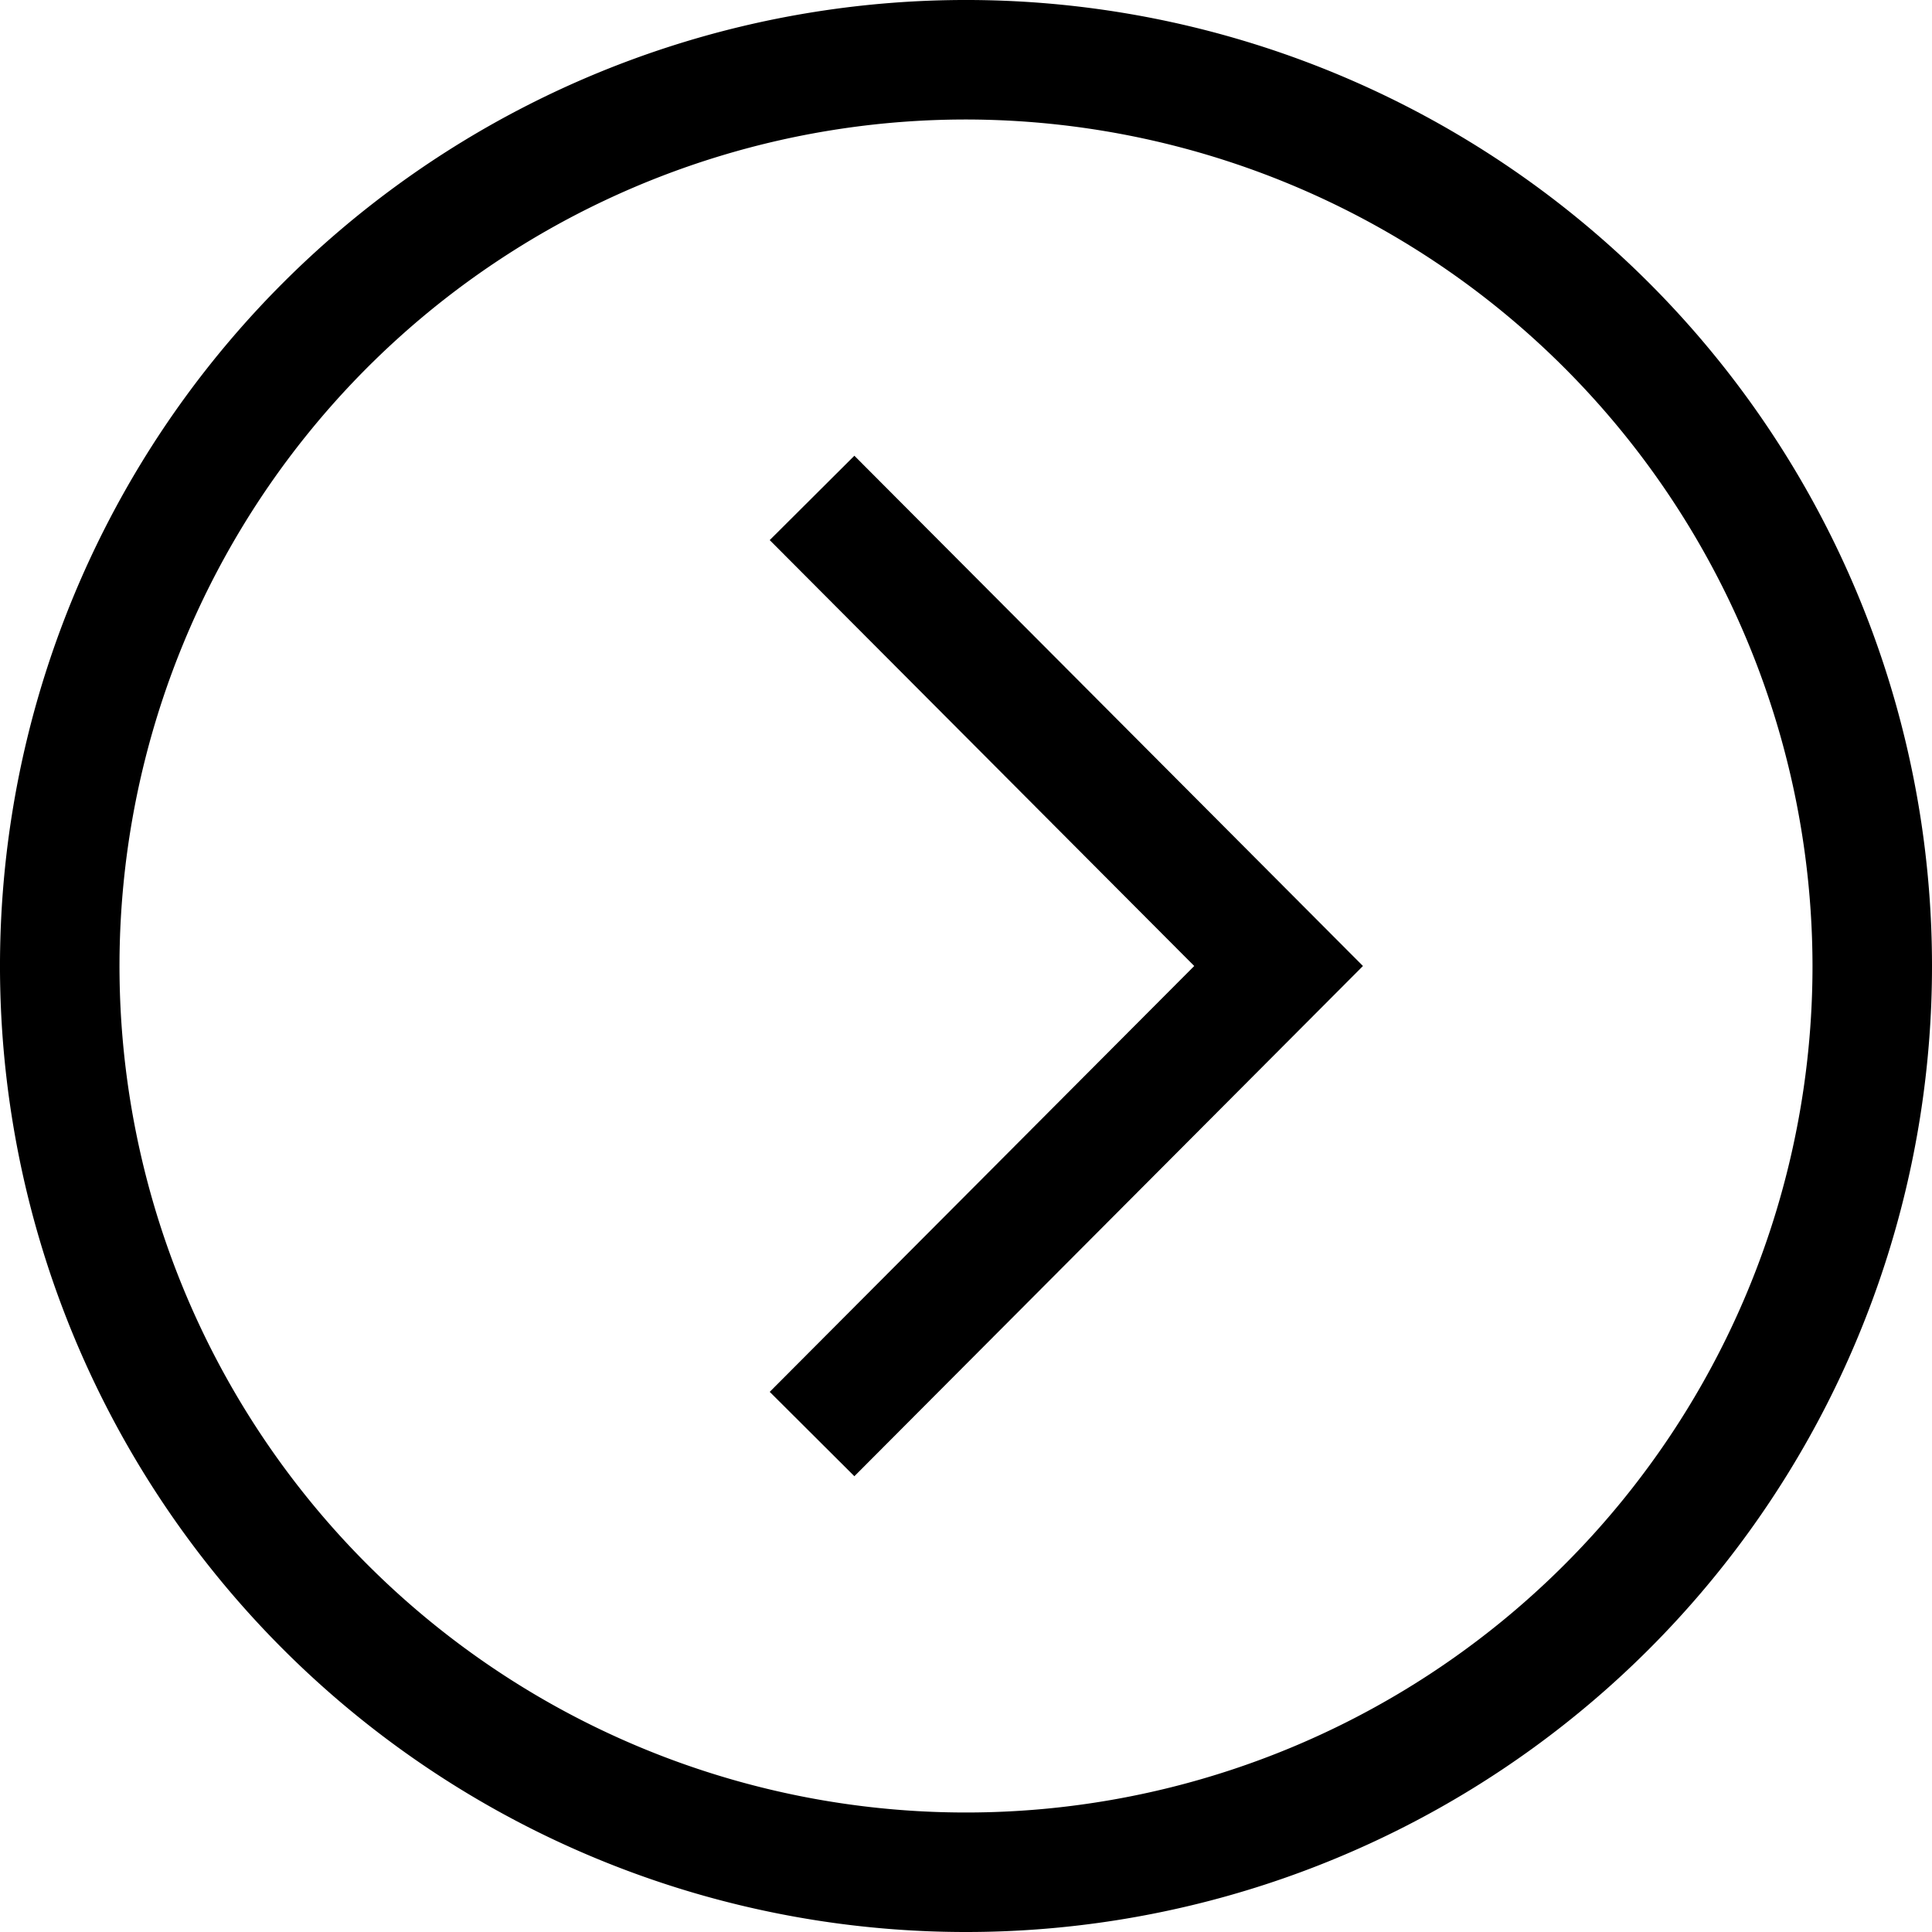 <svg xmlns="http://www.w3.org/2000/svg" width="54" height="54" viewBox="0 0 54 54">
  <g id="down-chevron" transform="translate(0 54) rotate(-90)">
    <path id="Path_6" data-name="Path 6" d="M46.092,7.908A27,27,0,0,0,7.908,46.092,27,27,0,0,0,46.092,7.908ZM27,50.66A23.66,23.66,0,1,1,50.66,27,23.687,23.687,0,0,1,27,50.66Z" transform="translate(0 0)"/>
    <path id="Path_7" data-name="Path 7" d="M14.261,11.865,2.358,0,0,2.366,14.261,16.581,28.523,2.366,26.165,0Z" transform="translate(12.739 21.514)"/>
  </g>
</svg>